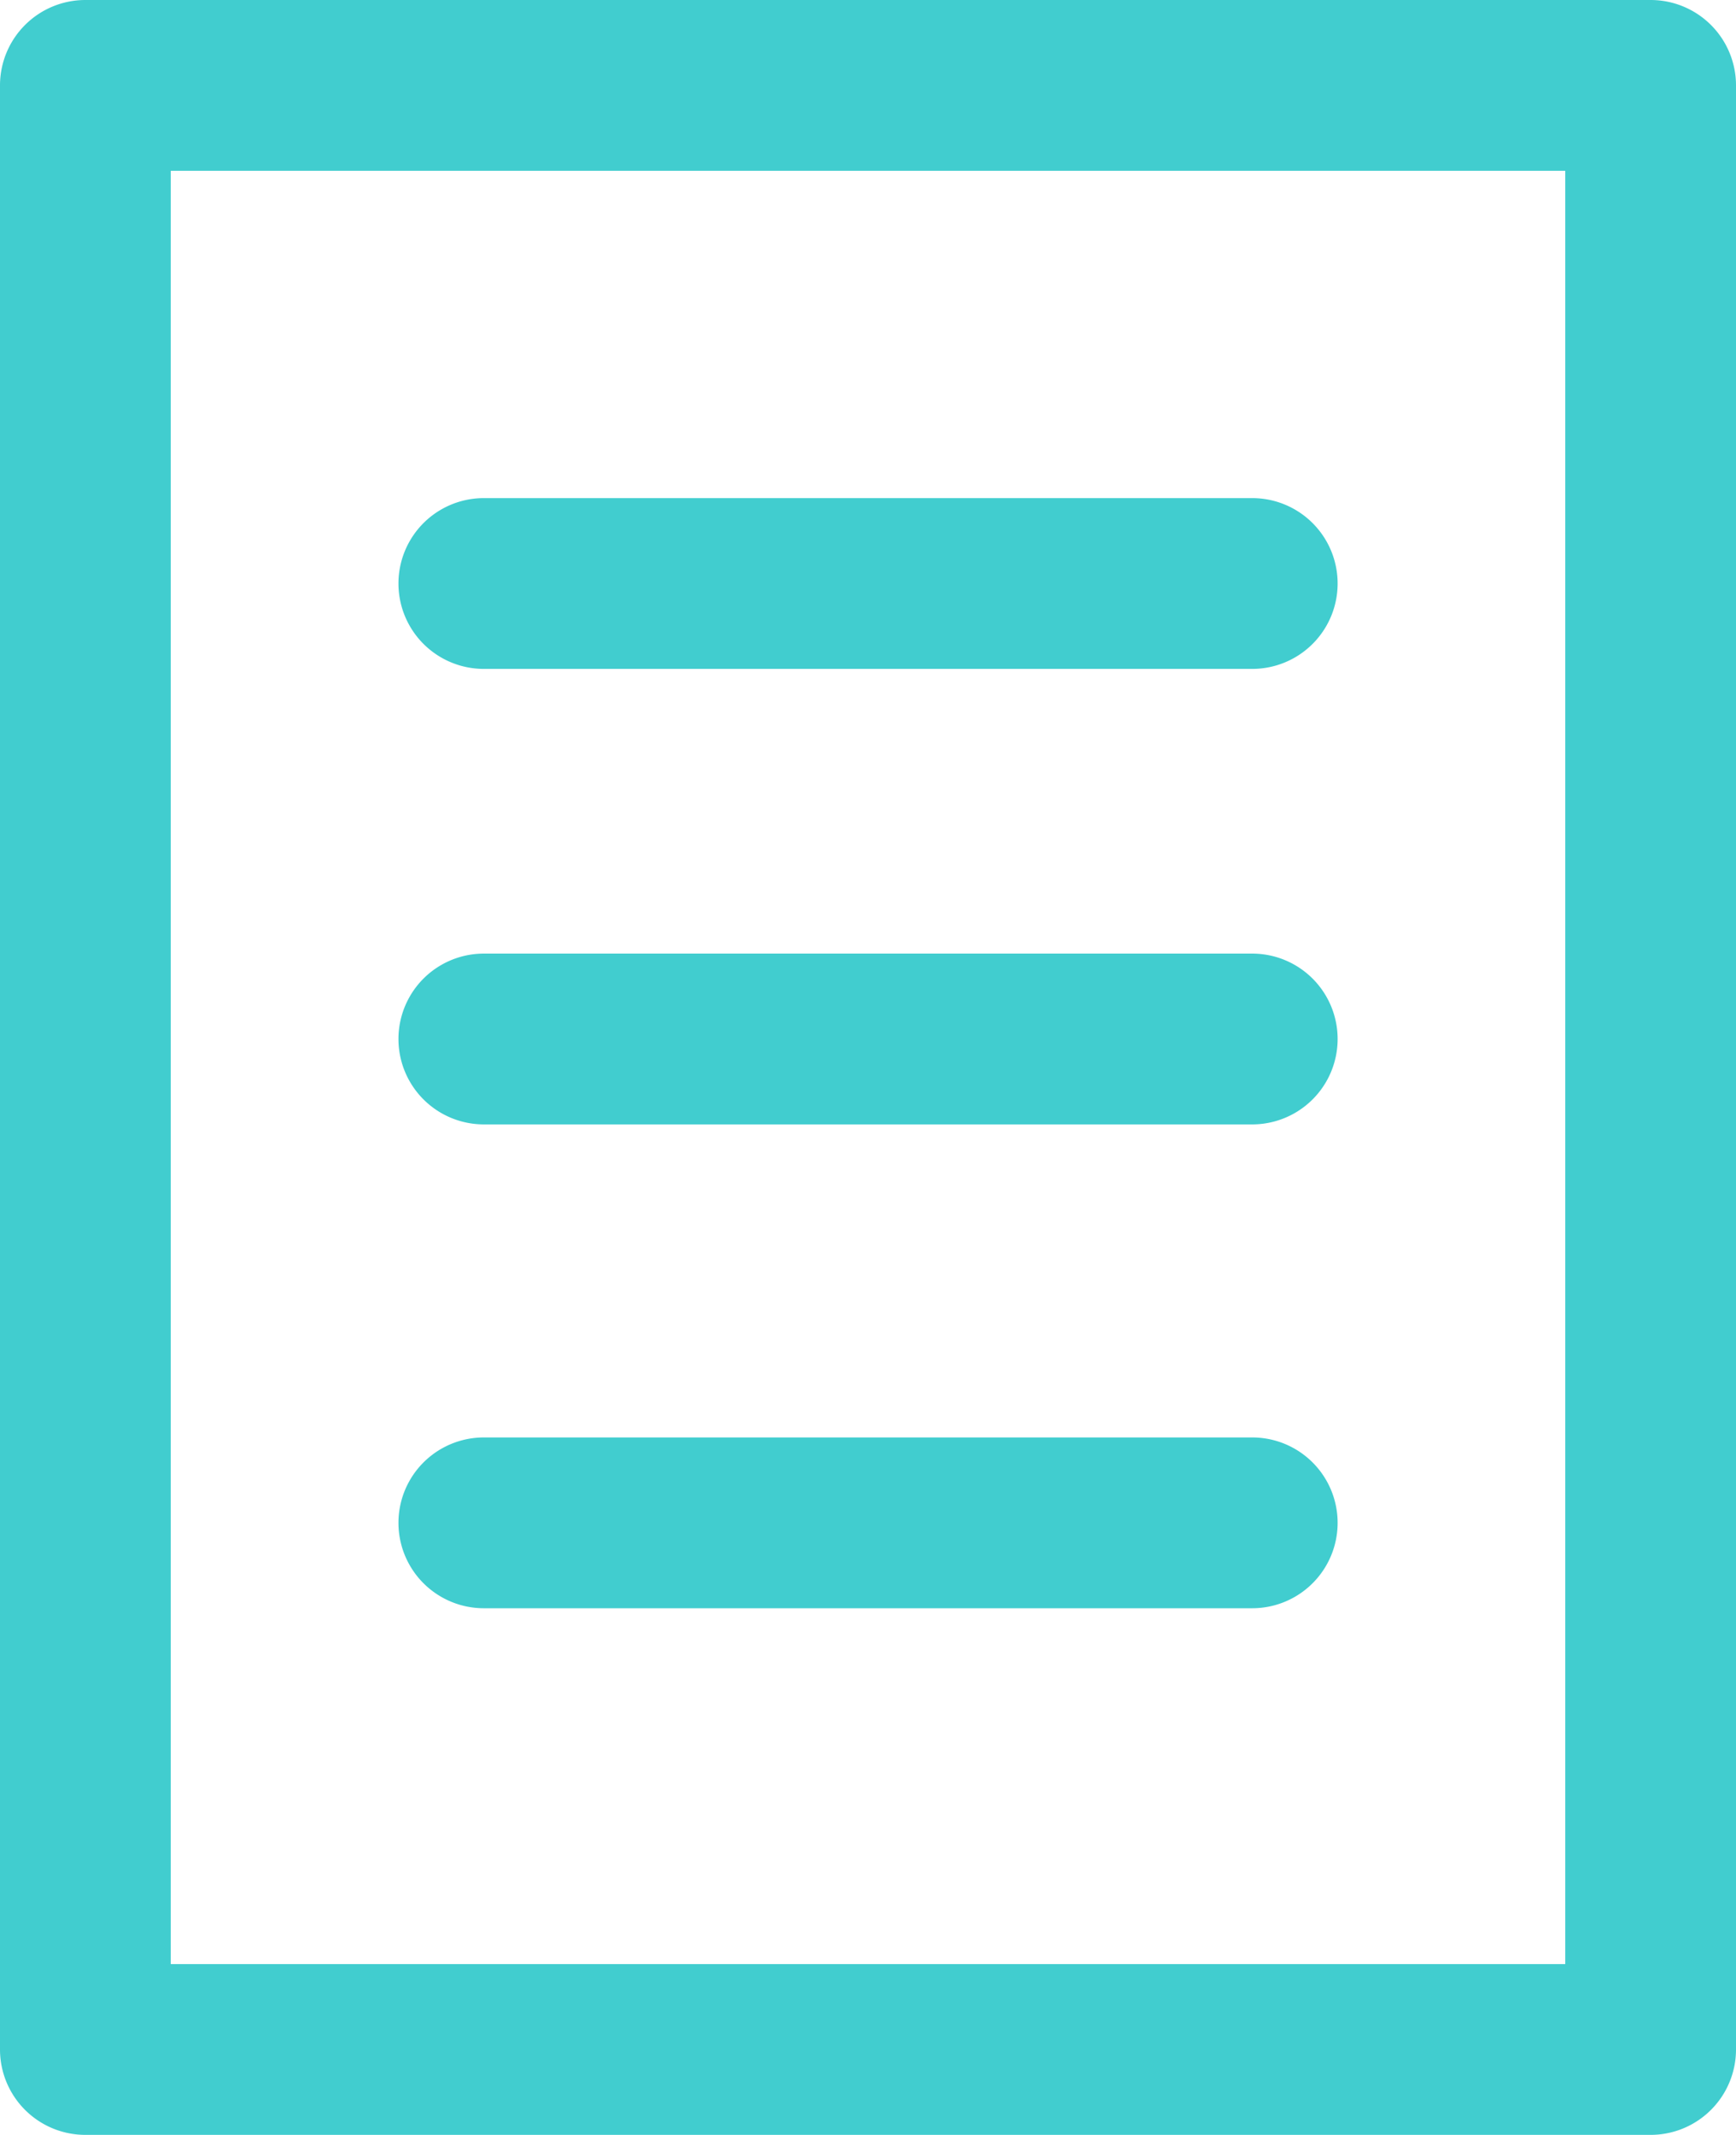 <svg id="text-line-form" xmlns="http://www.w3.org/2000/svg" width="20.333" height="25" viewBox="0 0 20.333 25">
  <g id="Grupo_19" data-name="Grupo 19" transform="translate(0)">
    <path id="Caminho_29" data-name="Caminho 29" d="M60,1a1,1,0,0,0-1-1H40.667a1,1,0,0,0-1,1V24a1,1,0,0,0,1,1H59a1,1,0,0,0,1-1V1ZM41.667,2H58V23H41.667Z" transform="translate(-39.667)" fill="#41cdcf"/>
    <path id="Caminho_30" data-name="Caminho 30" d="M129,99.167h-9a1,1,0,0,0,0,2h9a1,1,0,0,0,0-2Z" transform="translate(-114.333 -93.334)" fill="#41cdcf"/>
    <path id="Caminho_31" data-name="Caminho 31" d="M129,189.833h-9a1,1,0,0,0,0,2h9a1,1,0,0,0,0-2Z" transform="translate(-114.333 -178.666)" fill="#41cdcf"/>
    <path id="Caminho_32" data-name="Caminho 32" d="M129,286.167h-9a1,1,0,1,0,0,2h9a1,1,0,0,0,0-2Z" transform="translate(-114.333 -269.334)" fill="#41cdcf"/>
  </g>
</svg>

